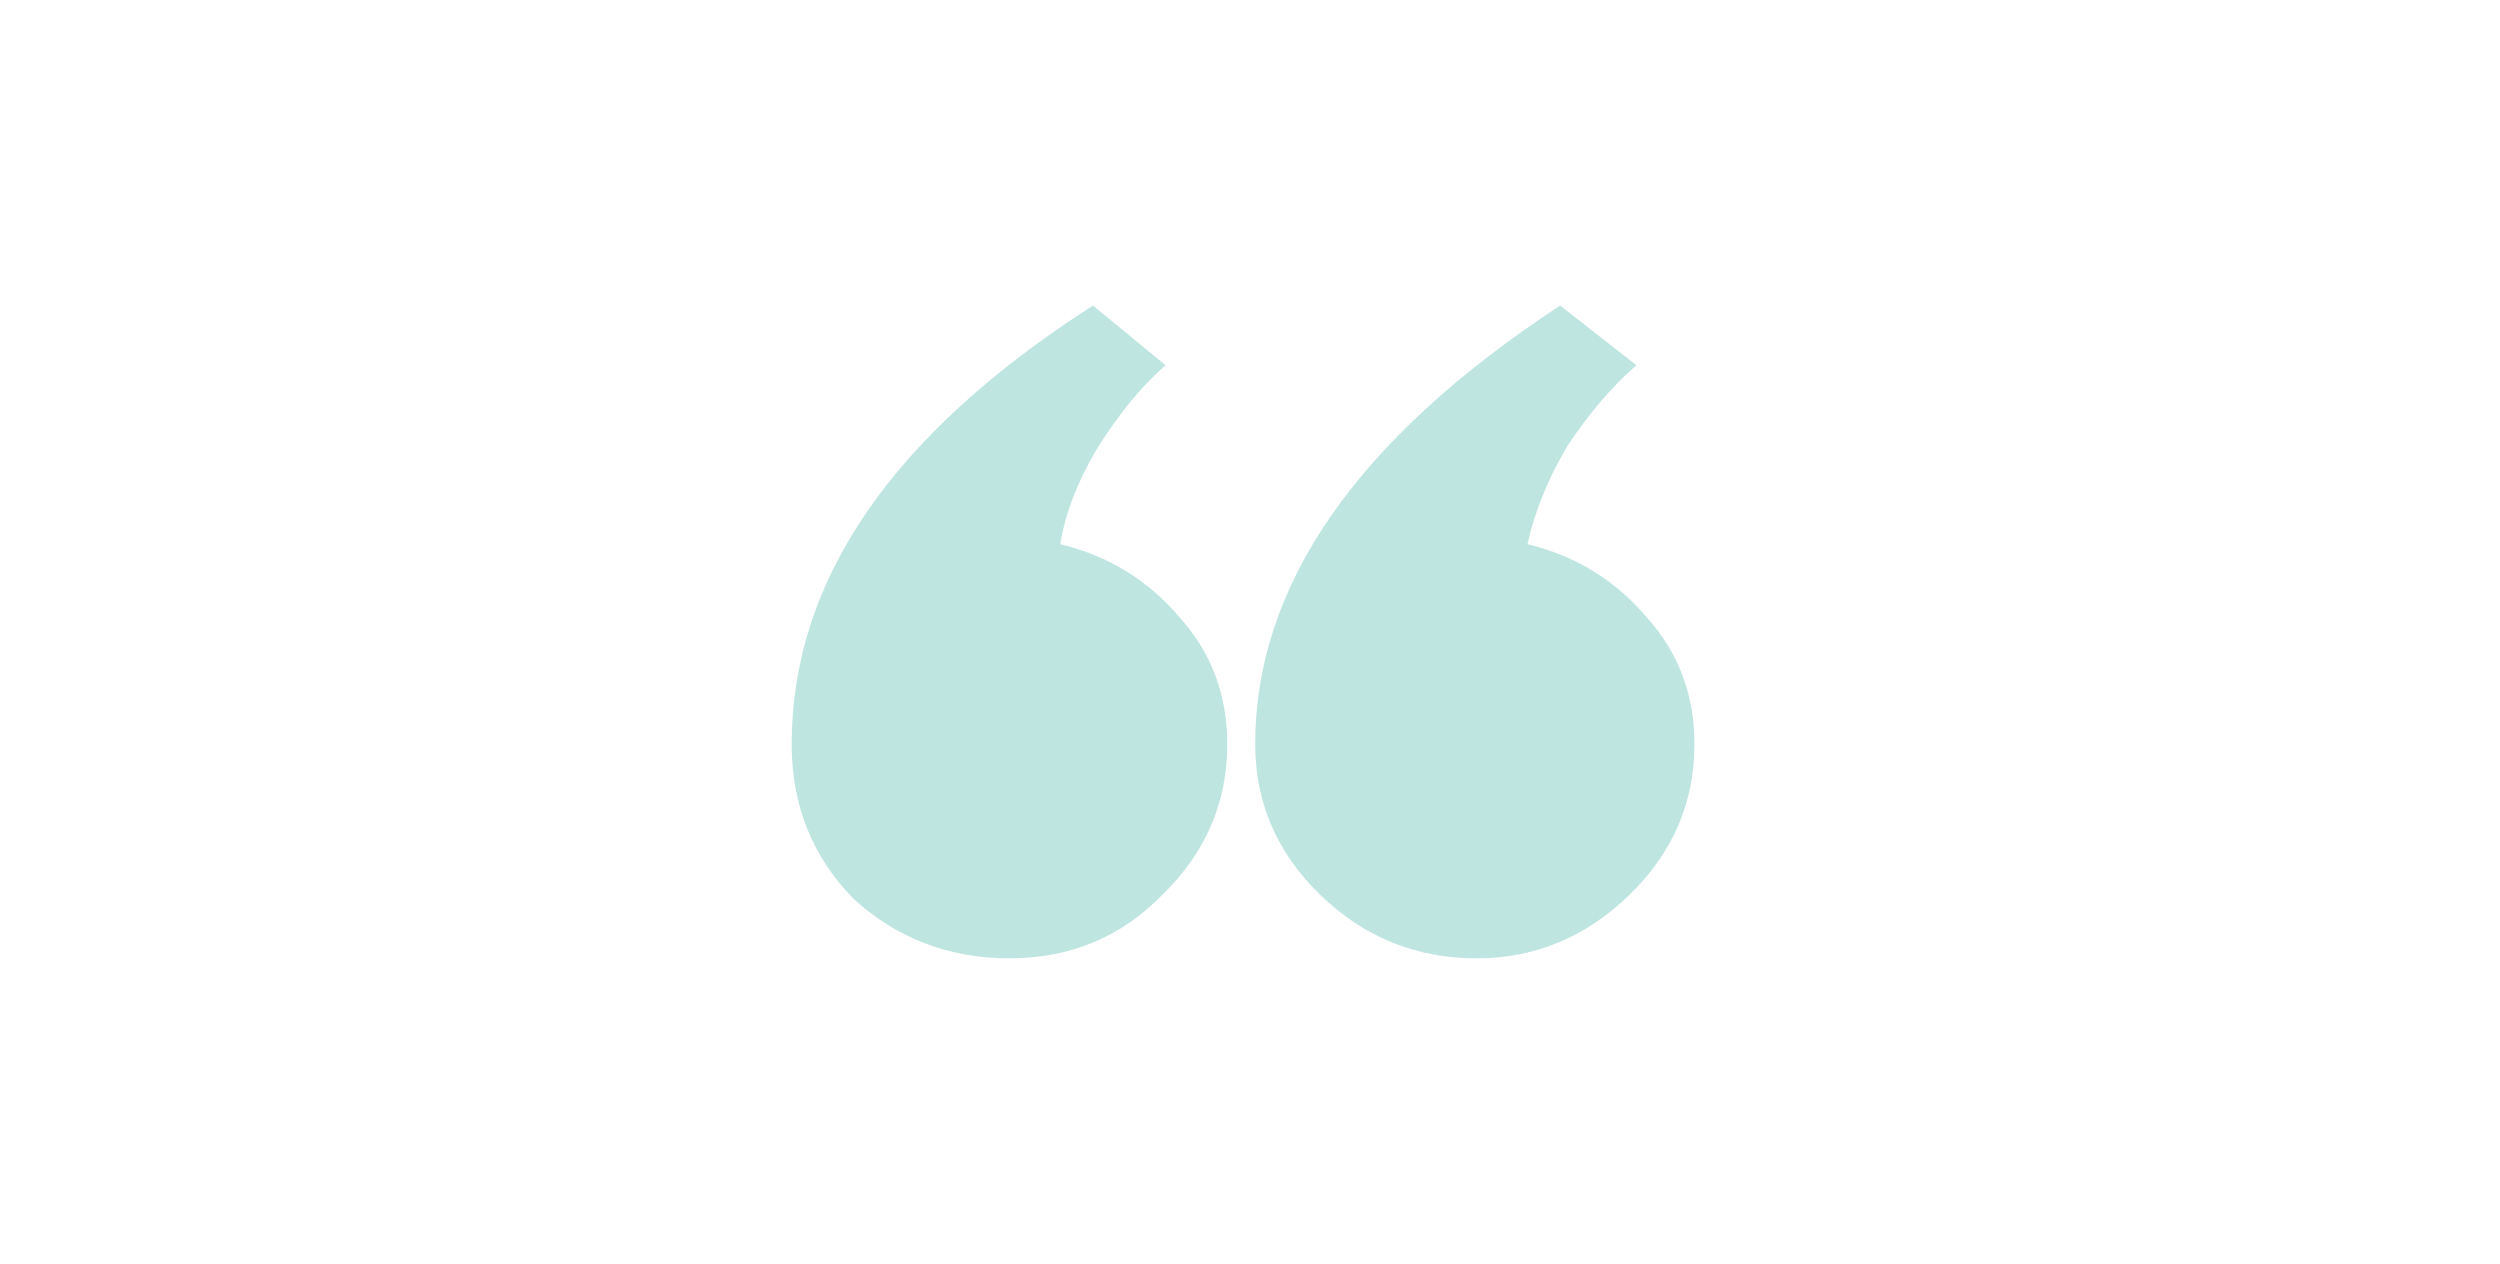 <svg width="180" height="91" viewBox="0 0 180 91" fill="none" xmlns="http://www.w3.org/2000/svg">
<rect width="180" height="91" fill="white"/>
<path opacity="0.3" d="M88.363 53.586C88.363 50.048 87.231 47.016 84.965 44.489C82.7 41.794 79.825 40.025 76.341 39.183C76.689 36.993 77.56 34.719 78.954 32.36C80.522 29.833 82.178 27.812 83.92 26.296L78.693 22C64.231 31.265 57 41.794 57 53.586C57 57.966 58.481 61.672 61.443 64.704C64.579 67.568 68.326 69 72.681 69C77.037 69 80.697 67.484 83.659 64.452C86.795 61.419 88.363 57.797 88.363 53.586ZM122 53.586C122 50.048 120.867 47.016 118.602 44.489C116.337 41.794 113.462 40.025 109.978 39.183C110.5 36.824 111.459 34.466 112.852 32.108C114.421 29.749 116.076 27.812 117.818 26.296L112.33 22C97.694 31.602 90.376 42.131 90.376 53.586C90.376 57.797 91.944 61.419 95.08 64.452C98.216 67.484 101.962 69 106.318 69C110.5 69 114.159 67.484 117.296 64.452C120.432 61.419 122 57.797 122 53.586Z" fill="#29A89C"/>
</svg>
